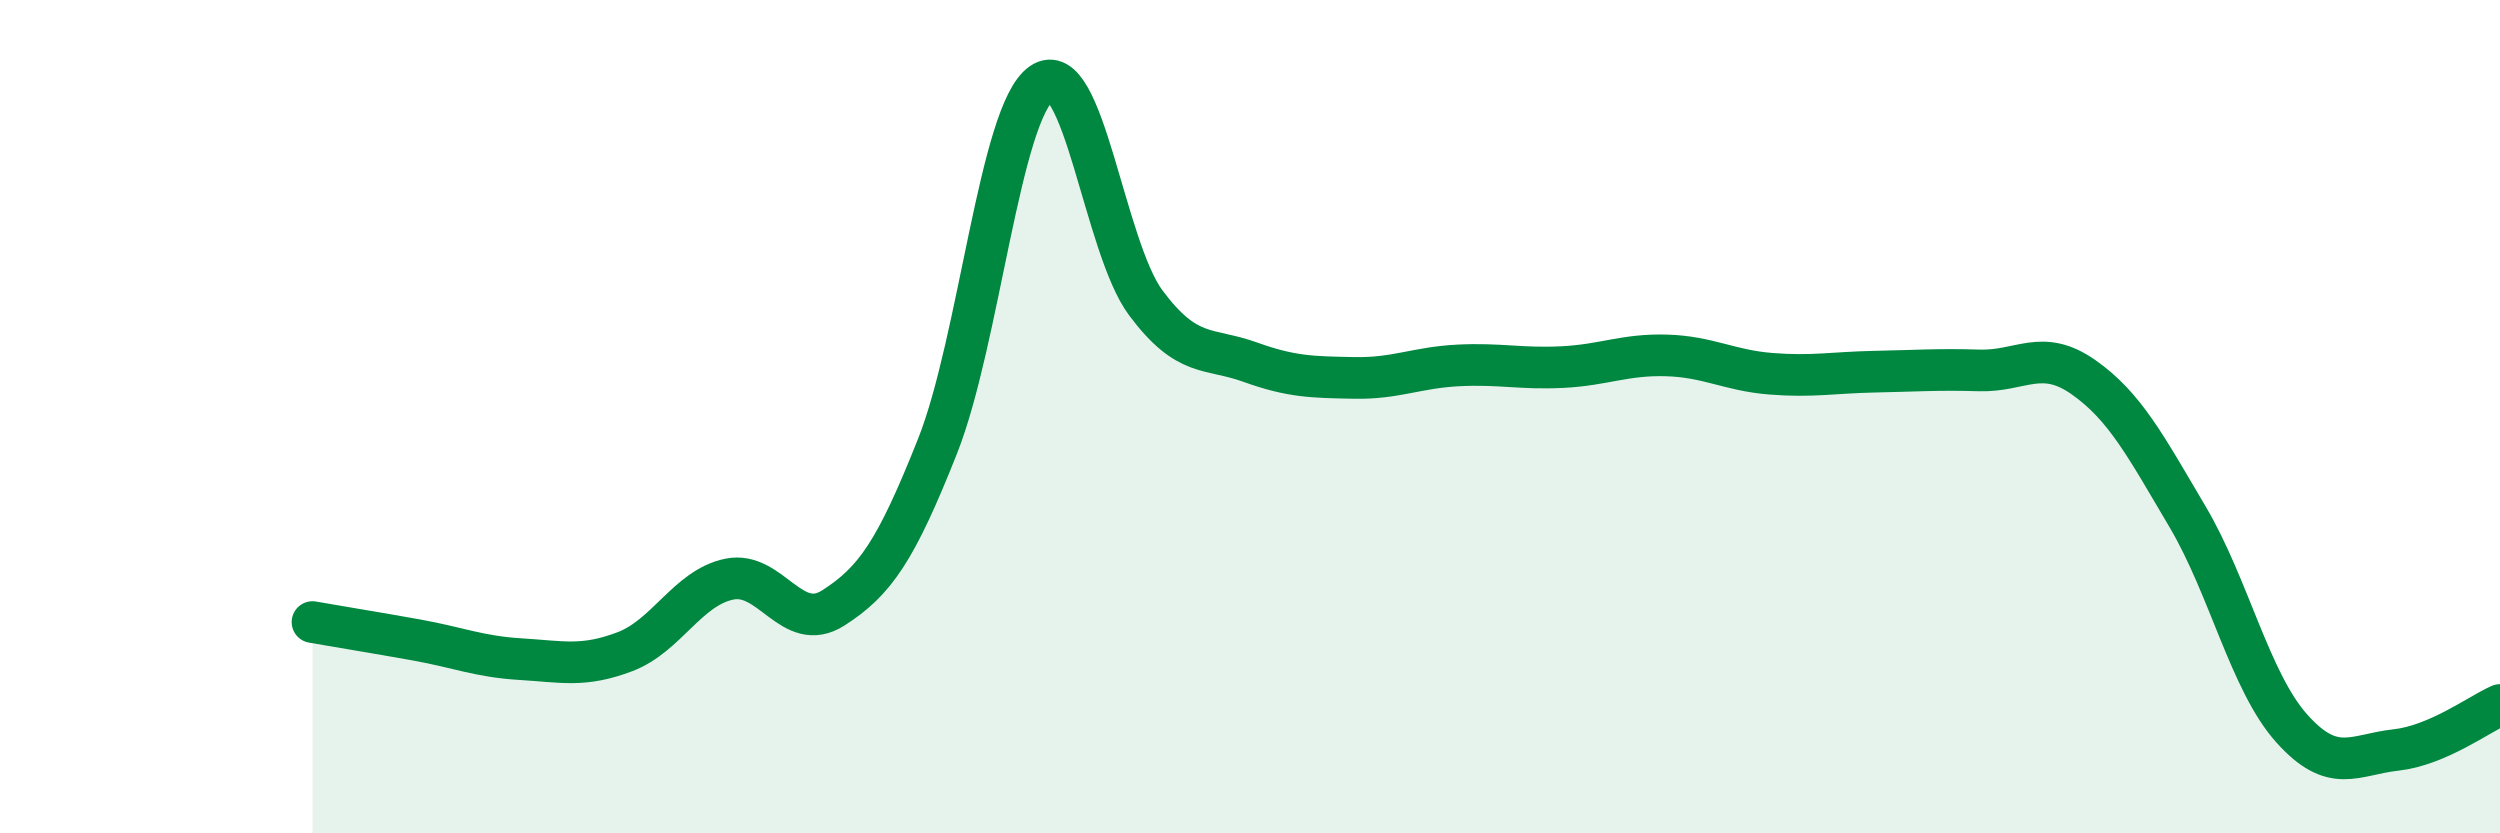 
    <svg width="60" height="20" viewBox="0 0 60 20" xmlns="http://www.w3.org/2000/svg">
      <path
        d="M 7.5,14.93 C 8,15.02 9,15.18 10,15.36 C 11,15.54 11.5,15.76 12.5,15.82 C 13.5,15.88 14,16.02 15,15.64 C 16,15.26 16.5,14.11 17.5,13.9 C 18.5,13.69 19,15.23 20,14.59 C 21,13.95 21.5,13.23 22.5,10.71 C 23.5,8.19 24,2.69 25,2 C 26,1.31 26.5,5.93 27.5,7.27 C 28.5,8.61 29,8.33 30,8.69 C 31,9.05 31.5,9.05 32.5,9.07 C 33.5,9.09 34,8.82 35,8.77 C 36,8.72 36.5,8.86 37.5,8.81 C 38.5,8.76 39,8.5 40,8.53 C 41,8.56 41.5,8.89 42.5,8.97 C 43.5,9.05 44,8.94 45,8.92 C 46,8.9 46.5,8.86 47.5,8.89 C 48.5,8.92 49,8.35 50,9.05 C 51,9.75 51.5,10.71 52.5,12.4 C 53.5,14.09 54,16.36 55,17.48 C 56,18.6 56.5,18.11 57.5,18 C 58.5,17.89 59.5,17.14 60,16.92L60 20L7.5 20Z"
        fill="#008740"
        opacity="0.1"
        stroke-linecap="round"
        stroke-linejoin="round"
      />
      <path
        d="M 7.5,14.93 C 8,15.02 9,15.18 10,15.36 C 11,15.54 11.5,15.76 12.5,15.82 C 13.5,15.88 14,16.02 15,15.64 C 16,15.26 16.5,14.11 17.5,13.9 C 18.5,13.69 19,15.23 20,14.59 C 21,13.95 21.5,13.23 22.5,10.71 C 23.5,8.19 24,2.69 25,2 C 26,1.31 26.5,5.93 27.5,7.27 C 28.5,8.61 29,8.33 30,8.69 C 31,9.05 31.5,9.05 32.5,9.07 C 33.5,9.09 34,8.82 35,8.77 C 36,8.72 36.5,8.86 37.5,8.81 C 38.5,8.76 39,8.5 40,8.53 C 41,8.56 41.5,8.89 42.5,8.97 C 43.5,9.05 44,8.94 45,8.92 C 46,8.9 46.5,8.86 47.5,8.89 C 48.5,8.92 49,8.35 50,9.05 C 51,9.75 51.5,10.71 52.5,12.4 C 53.5,14.09 54,16.36 55,17.48 C 56,18.6 56.5,18.11 57.5,18 C 58.5,17.89 59.5,17.14 60,16.92"
        stroke="#008740"
        stroke-width="1"
        fill="none"
        stroke-linecap="round"
        stroke-linejoin="round"
      />
    </svg>
  